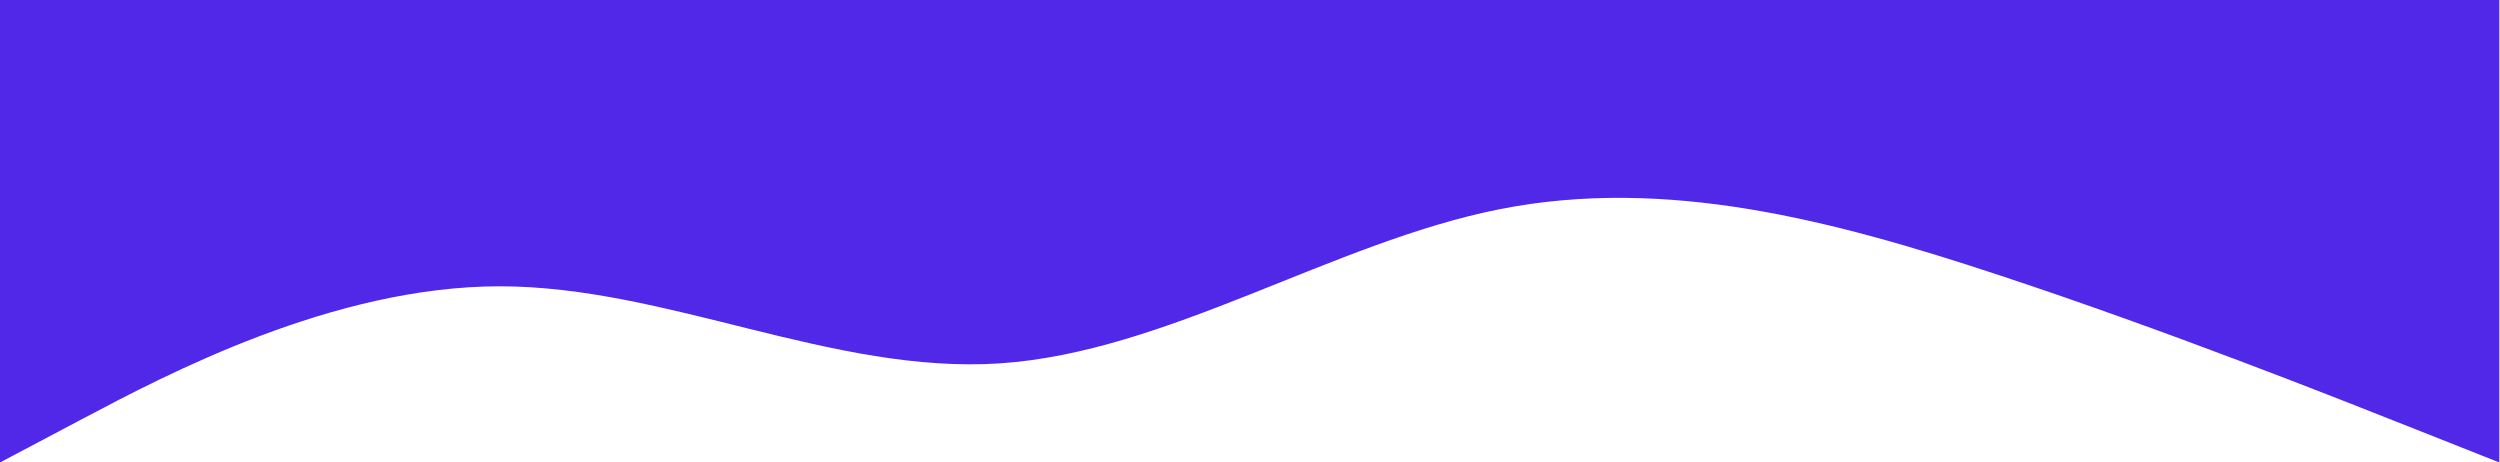 <?xml version="1.0" encoding="UTF-8"?> <svg xmlns="http://www.w3.org/2000/svg" width="1919" height="355" viewBox="0 0 1919 355" fill="none"> <path fill-rule="evenodd" clip-rule="evenodd" d="M0 355L63.95 321.19C127.9 287.381 255.8 219.762 383.7 219.762C511.601 219.762 639.501 287.381 767.401 278.929C895.301 270.476 1023.2 185.952 1151.1 160.595C1279 135.238 1406.9 169.048 1534.8 211.31C1662.7 253.571 1790.6 304.286 1854.55 329.643L1918.5 355V0H1854.55C1790.6 0 1662.7 0 1534.8 0C1406.9 0 1279 0 1151.1 0C1023.2 0 895.301 0 767.401 0C639.501 0 511.601 0 383.7 0C255.8 0 127.9 0 63.95 0H0V355Z" fill="#5127E8"></path> </svg> 